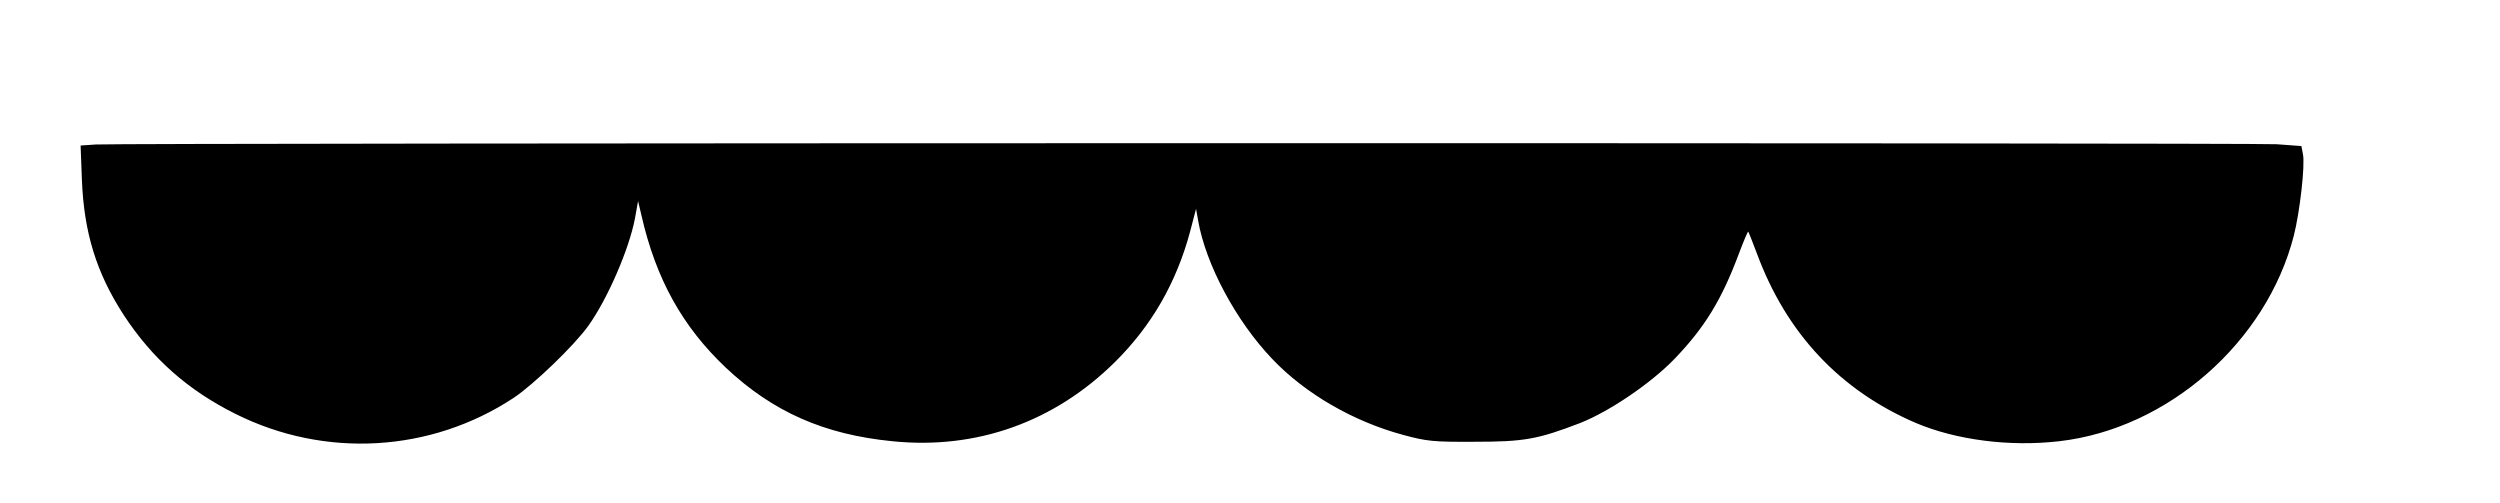 <?xml version="1.0" encoding="UTF-8" standalone="yes"?>
<svg version="1.0" xmlns="http://www.w3.org/2000/svg" width="770pt" height="155pt" viewBox="0 0 963 194" preserveAspectRatio="xMidYMid meet">
  <g transform="translate(0,194) scale(0.1,-0.1)" fill="#000000" stroke="none">
    <path d="M366 1383 l-59 -4 5 -132 c8 -204 56 -359 161 -521 110 -168 247
-290 432 -382 345 -172 752 -148 1071 62 77 51 235 203 289 279 74 104 157
296 179 413 l12 67 13 -55 c56 -246 158 -429 326 -588 180 -169 377 -257 642
-283 323 -33 624 74 858 306 141 140 236 305 289 502 l23 88 8 -45 c29 -168
145 -386 285 -533 127 -134 313 -242 507 -294 89 -24 115 -27 273 -26 191 0
243 9 407 72 112 44 272 152 364 247 118 123 182 228 249 407 18 48 34 86 36
84 1 -1 16 -39 33 -84 114 -308 320 -528 614 -654 154 -65 360 -92 551 -70
419 48 800 382 905 793 23 90 44 273 35 314 l-6 31 -96 7 c-99 6 -8300 5
-8406 -1z"/>
  </g>
</svg>